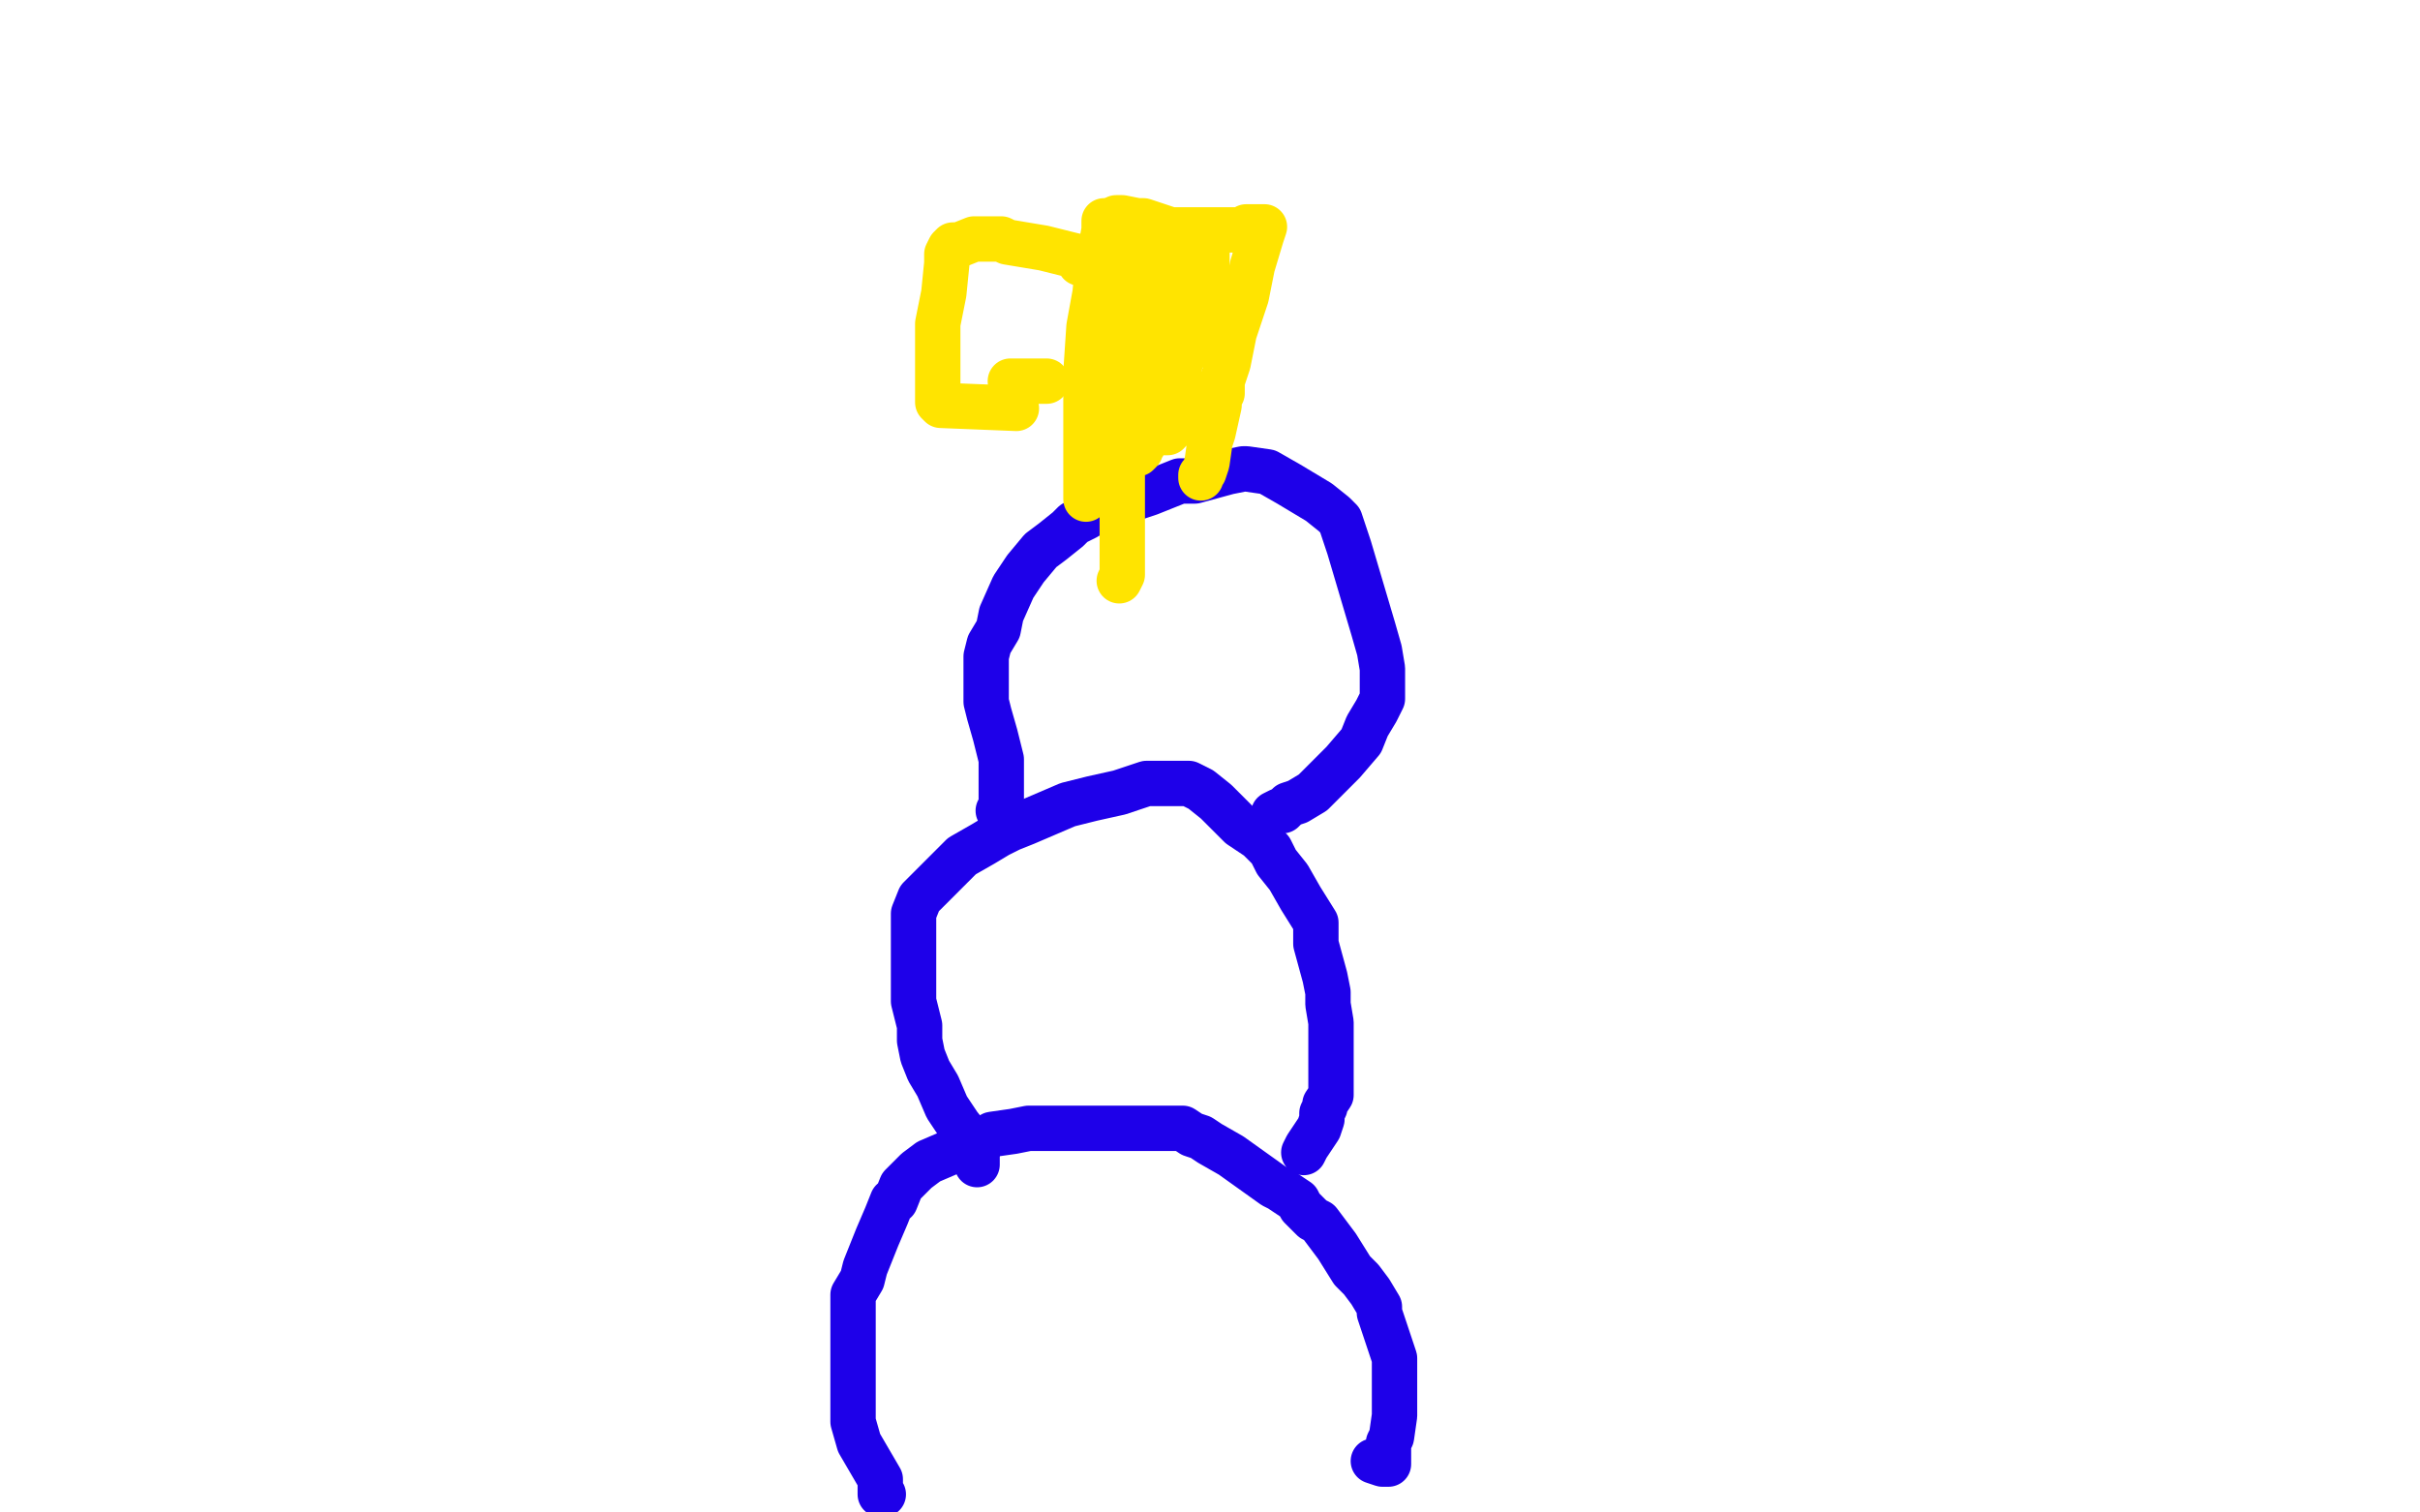 <?xml version="1.0" standalone="no"?>
<!DOCTYPE svg PUBLIC "-//W3C//DTD SVG 1.1//EN"
"http://www.w3.org/Graphics/SVG/1.1/DTD/svg11.dtd">

<svg width="800" height="500" version="1.1" xmlns="http://www.w3.org/2000/svg" xmlns:xlink="http://www.w3.org/1999/xlink" style="stroke-antialiasing: false"><desc>This SVG has been created on https://colorillo.com/</desc><rect x='0' y='0' width='800' height='500' style='fill: rgb(255,255,255); stroke-width:0' /><polyline points="292,494 291,494 291,494 291,492 291,492 291,489 291,489 284,477 282,470 282,469 282,466 282,464 282,459 282,456 282,450 282,445 282,442 282,439 282,434 282,428 285,423 286,419 288,414 290,409 293,402 295,397 296,397 298,392 303,387 307,384 314,381 323,378 328,375 335,374 340,373 347,373 355,373 367,373 378,373 388,373 391,373 394,375 397,376 400,378 407,382 421,392 423,393 429,397 430,399 434,403 436,404 442,412 447,420 450,423 453,427 456,432 456,434 458,440 461,449 461,454 461,460 461,461 461,464 461,468 460,475 459,477 459,481 459,482 459,484 457,484 454,483" style="fill: none; stroke: #1e00e9; stroke-width: 15; stroke-linejoin: round; stroke-linecap: round; stroke-antialiasing: false; stroke-antialias: 0; opacity: 1.0"/>
<polyline points="323,385 323,384 323,384 323,381 323,381 321,377 321,377 317,372 317,372 313,366 313,366 310,359 310,359 307,354 307,354 305,349 304,344 304,339 302,331 302,328 302,318 302,312 302,308 302,305 302,304 302,302 304,297 308,293 313,288 318,283 325,279 330,276 334,274 339,272 346,269 353,266 361,264 370,262 379,259 384,259 387,259 389,259 390,259 391,259 393,259 397,261 402,265 410,273 416,277 420,281 422,285 426,290 430,297 435,305 435,312 438,323 439,328 439,332 440,338 440,342 440,347 440,351 440,360 440,362 438,365 438,366 437,368 437,370 436,373 434,376 432,379 431,381" style="fill: none; stroke: #1e00e9; stroke-width: 15; stroke-linejoin: round; stroke-linecap: round; stroke-antialiasing: false; stroke-antialias: 0; opacity: 1.0"/>
<polyline points="330,268 331,267 331,267 331,266 331,266 331,265 331,265 331,261 331,261 331,256 331,256 331,251 331,251 329,243 327,236 326,232 326,229 326,225 326,220 326,217 327,213 330,208 331,203 335,194 339,188 344,182 348,179 353,175 355,173 359,171 364,168 371,166 380,163 390,159 395,159 406,156 411,155 412,155 419,156 426,160 436,166 441,170 443,172 444,175 446,181 454,208 456,215 457,221 457,227 457,231 455,235 452,240 450,245 444,252 443,253 440,256 437,259 434,262 429,265 426,266 424,268 423,268 421,269" style="fill: none; stroke: #1e00e9; stroke-width: 15; stroke-linejoin: round; stroke-linecap: round; stroke-antialiasing: false; stroke-antialias: 0; opacity: 1.0"/>
<polyline points="359,165 359,165 359,164 359,158 359,156 359,146 359,139 359,133 359,128 359,127 359,123 360,108 362,97 363,87 365,76 365,73" style="fill: none; stroke: #ffe400; stroke-width: 15; stroke-linejoin: round; stroke-linecap: round; stroke-antialiasing: false; stroke-antialias: 0; opacity: 1.0"/>
<polyline points="369,72 369,72 371,72 376,73 377,73 378,73 387,76 390,76 391,76 392,76 393,76 394,76 395,76 399,76 407,76 408,76 411,76 412,75 415,75 417,75 418,75 417,78 414,88 412,98 408,110 406,120 404,126 404,128 404,129 404,130 403,131 403,134 401,143 400,146 399,153 398,156 397,157 397,158" style="fill: none; stroke: #ffe400; stroke-width: 15; stroke-linejoin: round; stroke-linecap: round; stroke-antialiasing: false; stroke-antialias: 0; opacity: 1.0"/>
<polyline points="357,87 357,85 345,82 333,80 331,79 330,79 328,79 322,79 317,81 315,81 314,82 313,84 313,87 312,97 310,107 310,116 310,123 310,130 310,131 310,133 311,134 336,135" style="fill: none; stroke: #ffe400; stroke-width: 15; stroke-linejoin: round; stroke-linecap: round; stroke-antialiasing: false; stroke-antialias: 0; opacity: 1.0"/>
<polyline points="334,126 337,126 339,126 342,126 345,126 346,126" style="fill: none; stroke: #ffe400; stroke-width: 15; stroke-linejoin: round; stroke-linecap: round; stroke-antialiasing: false; stroke-antialias: 0; opacity: 1.0"/>
<polyline points="375,86 376,87 379,87 380,87 381,87 383,87 390,87 391,87 393,87 395,89 397,90 397,89 397,87 397,85 397,83 397,82 397,80 397,79 397,78 396,78 394,78 393,78 393,79 392,82 391,84 391,85 391,86 391,87 391,89 391,90 390,93 389,95 389,96 389,98 388,99 387,100 387,101 387,102 386,103 385,103 384,103 383,103 381,103 381,104 380,105 379,105 378,105 377,106 379,106 381,106 382,106 383,105 385,104 385,103 387,102 388,101 389,99 389,98 390,97 391,96 391,95 391,93 389,92 388,91 387,90 386,90 385,90 384,90 383,90 382,90 381,90 380,90 379,90 377,91 376,92 374,94 373,96 372,98 372,99 372,101 372,103 372,105 371,106 371,107 371,108 371,110 371,111 371,112 372,113 373,114 374,115 375,115 376,115 376,116 377,116 378,116 379,116 380,116 381,116 382,116 384,116 385,116 385,115 385,114 385,111 386,111 387,109 387,108 388,107 389,106 389,104 389,103 389,102 391,101 392,101 393,100 394,99 394,98 395,96 396,94 396,92 397,88 398,87 398,84 398,81 399,80 399,79 399,78 399,80 399,82 399,83 399,85 399,86 399,87 399,88 399,89 399,90 399,91 399,92 399,93 399,94 399,95 399,96 399,97 399,98 399,100 399,101 399,102 397,109 397,111 396,112 395,113 395,114 394,114 394,115 392,116 390,117 390,118 390,120 390,121 389,121 388,121 385,122 381,124 380,124 378,126 377,126 377,128 376,128 376,130 374,131 373,133 373,134 372,135 370,136 370,137 369,139 368,143 368,144 368,145 367,146 365,146 364,147 363,148 363,149 364,150 365,150 366,150 367,150 368,150 369,150 370,150 372,150 375,150 376,150 377,149 377,148 378,147 379,145 380,144 381,143 382,141 384,140 385,139 386,138 386,137 386,136 387,135 387,134 388,132 389,131 389,130 389,129 390,128 391,127 390,128 390,129 390,131 390,132 390,133 389,134 389,135 389,136 388,137 388,138 387,139 387,140 387,142 386,142 386,143 385,143 384,143 384,142 384,140 384,139 383,137 383,136 383,134 383,133 382,131 381,130 380,129 380,126 378,125 378,124 378,123 377,121 376,119 376,117 376,116 376,114 375,113 374,112 374,110 374,109 374,108 373,107 373,106 373,105 373,103 372,103 371,103 371,105 371,107 371,109 371,111 371,115 371,119 371,126 371,131 371,137 371,145 371,151 371,161 371,169 371,176 371,181 371,185 371,188 371,190 370,192" style="fill: none; stroke: #ffe400; stroke-width: 15; stroke-linejoin: round; stroke-linecap: round; stroke-antialiasing: false; stroke-antialias: 0; opacity: 1.0"/>
</svg>
